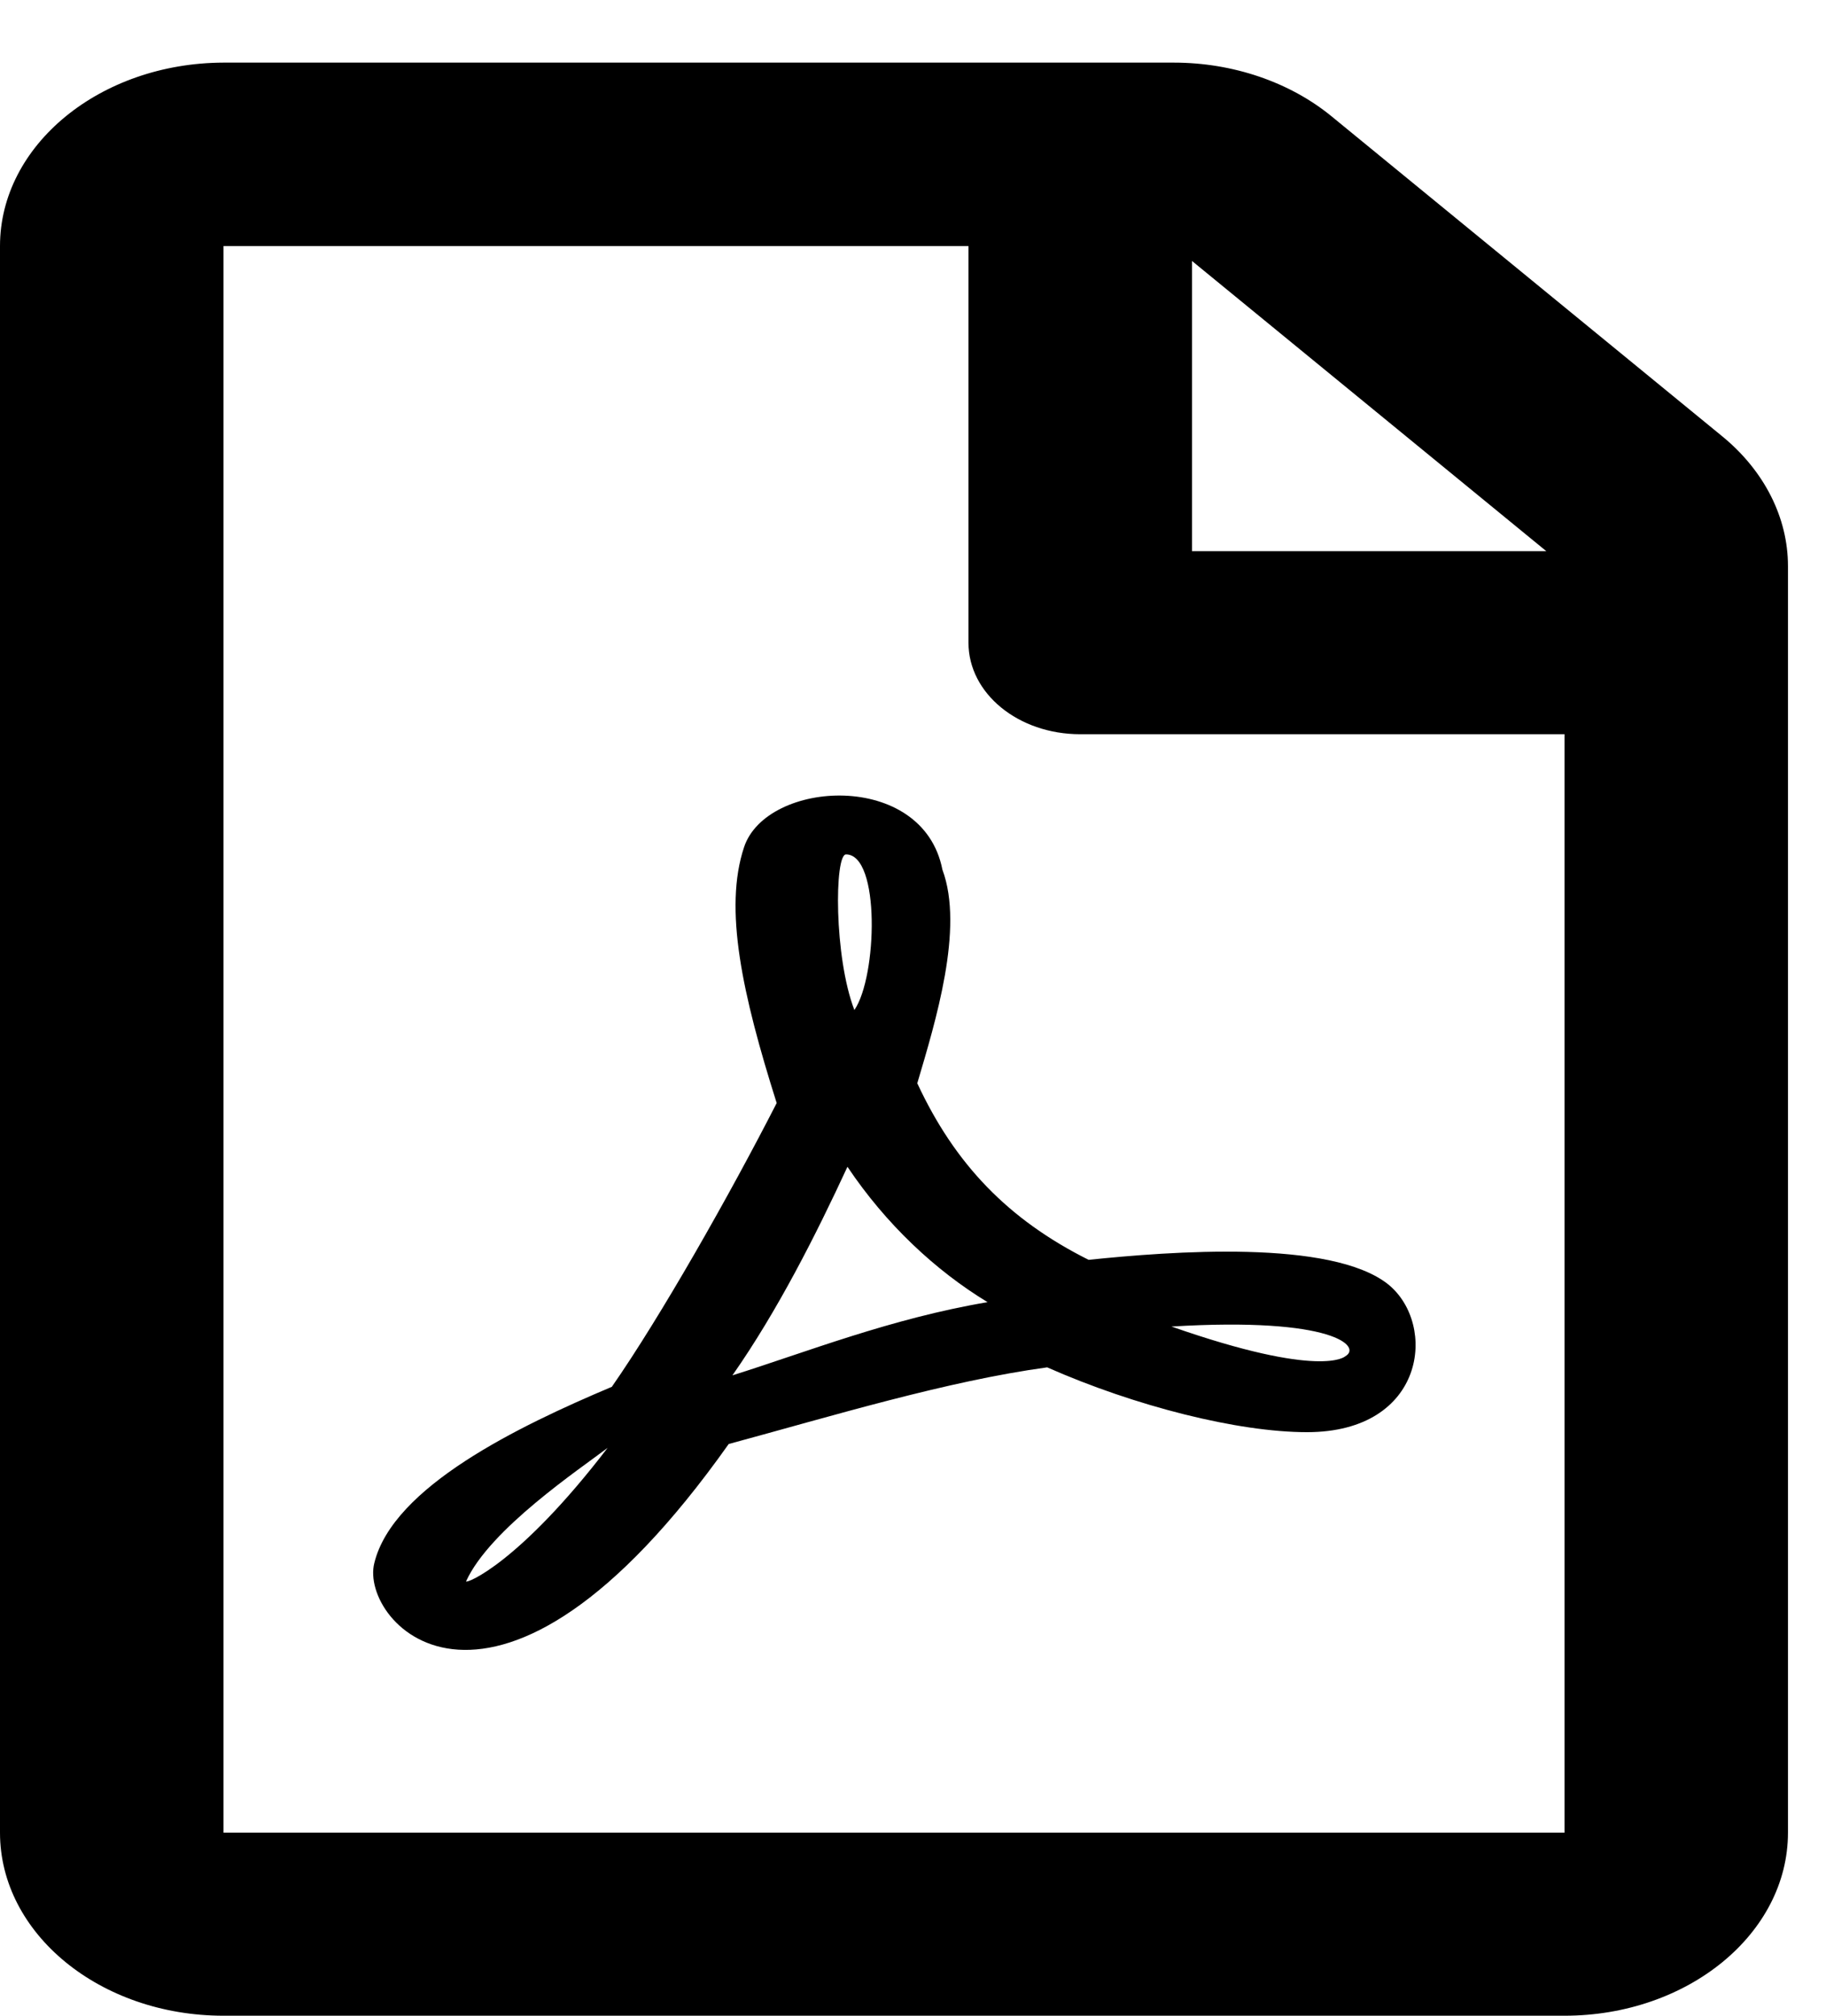 <svg width="29" height="32" viewBox="0 0 29 32" fill="none" xmlns="http://www.w3.org/2000/svg">
<path d="M27.354 6.928L21.149 1.848C20.484 1.303 19.581 0.994 18.642 0.994H3.55C1.59 1 0 2.302 0 3.906V29.094C0 30.698 1.59 32 3.55 32H24.847C26.806 32 28.396 30.698 28.396 29.094V8.986C28.396 8.217 28.019 7.473 27.354 6.928ZM24.558 8.75H18.931V4.143L24.558 8.75ZM3.55 29.094V3.906H15.381V10.203C15.381 11.009 16.172 11.656 17.156 11.656H24.847V29.094H3.55ZM22.051 20.393C21.149 19.667 18.576 19.867 17.289 20C16.017 19.364 15.167 18.486 14.568 17.197C14.856 16.222 15.315 14.738 14.967 13.806C14.657 12.22 12.172 12.377 11.817 13.449C11.492 14.423 11.787 15.78 12.335 17.511C11.595 18.958 10.493 20.902 9.717 22.016C8.238 22.64 6.241 23.602 5.945 24.813C5.701 25.77 7.868 28.155 11.573 22.924C13.229 22.476 15.034 21.925 16.631 21.707C18.029 22.325 19.663 22.736 20.757 22.736C22.643 22.736 22.828 21.029 22.051 20.393ZM7.402 25.104C7.779 24.274 9.214 23.318 9.65 22.985C8.245 24.819 7.402 25.146 7.402 25.104ZM13.436 13.564C13.984 13.564 13.932 15.507 13.569 16.034C13.244 15.192 13.252 13.564 13.436 13.564ZM11.632 21.834C12.349 20.811 12.963 19.594 13.459 18.523C14.072 19.437 14.856 20.169 15.684 20.672C14.146 20.932 12.808 21.465 11.632 21.834ZM21.364 21.532C21.364 21.532 20.994 21.895 18.605 21.059C21.201 20.902 21.63 21.386 21.364 21.532Z" fill="black"/>
</svg>
